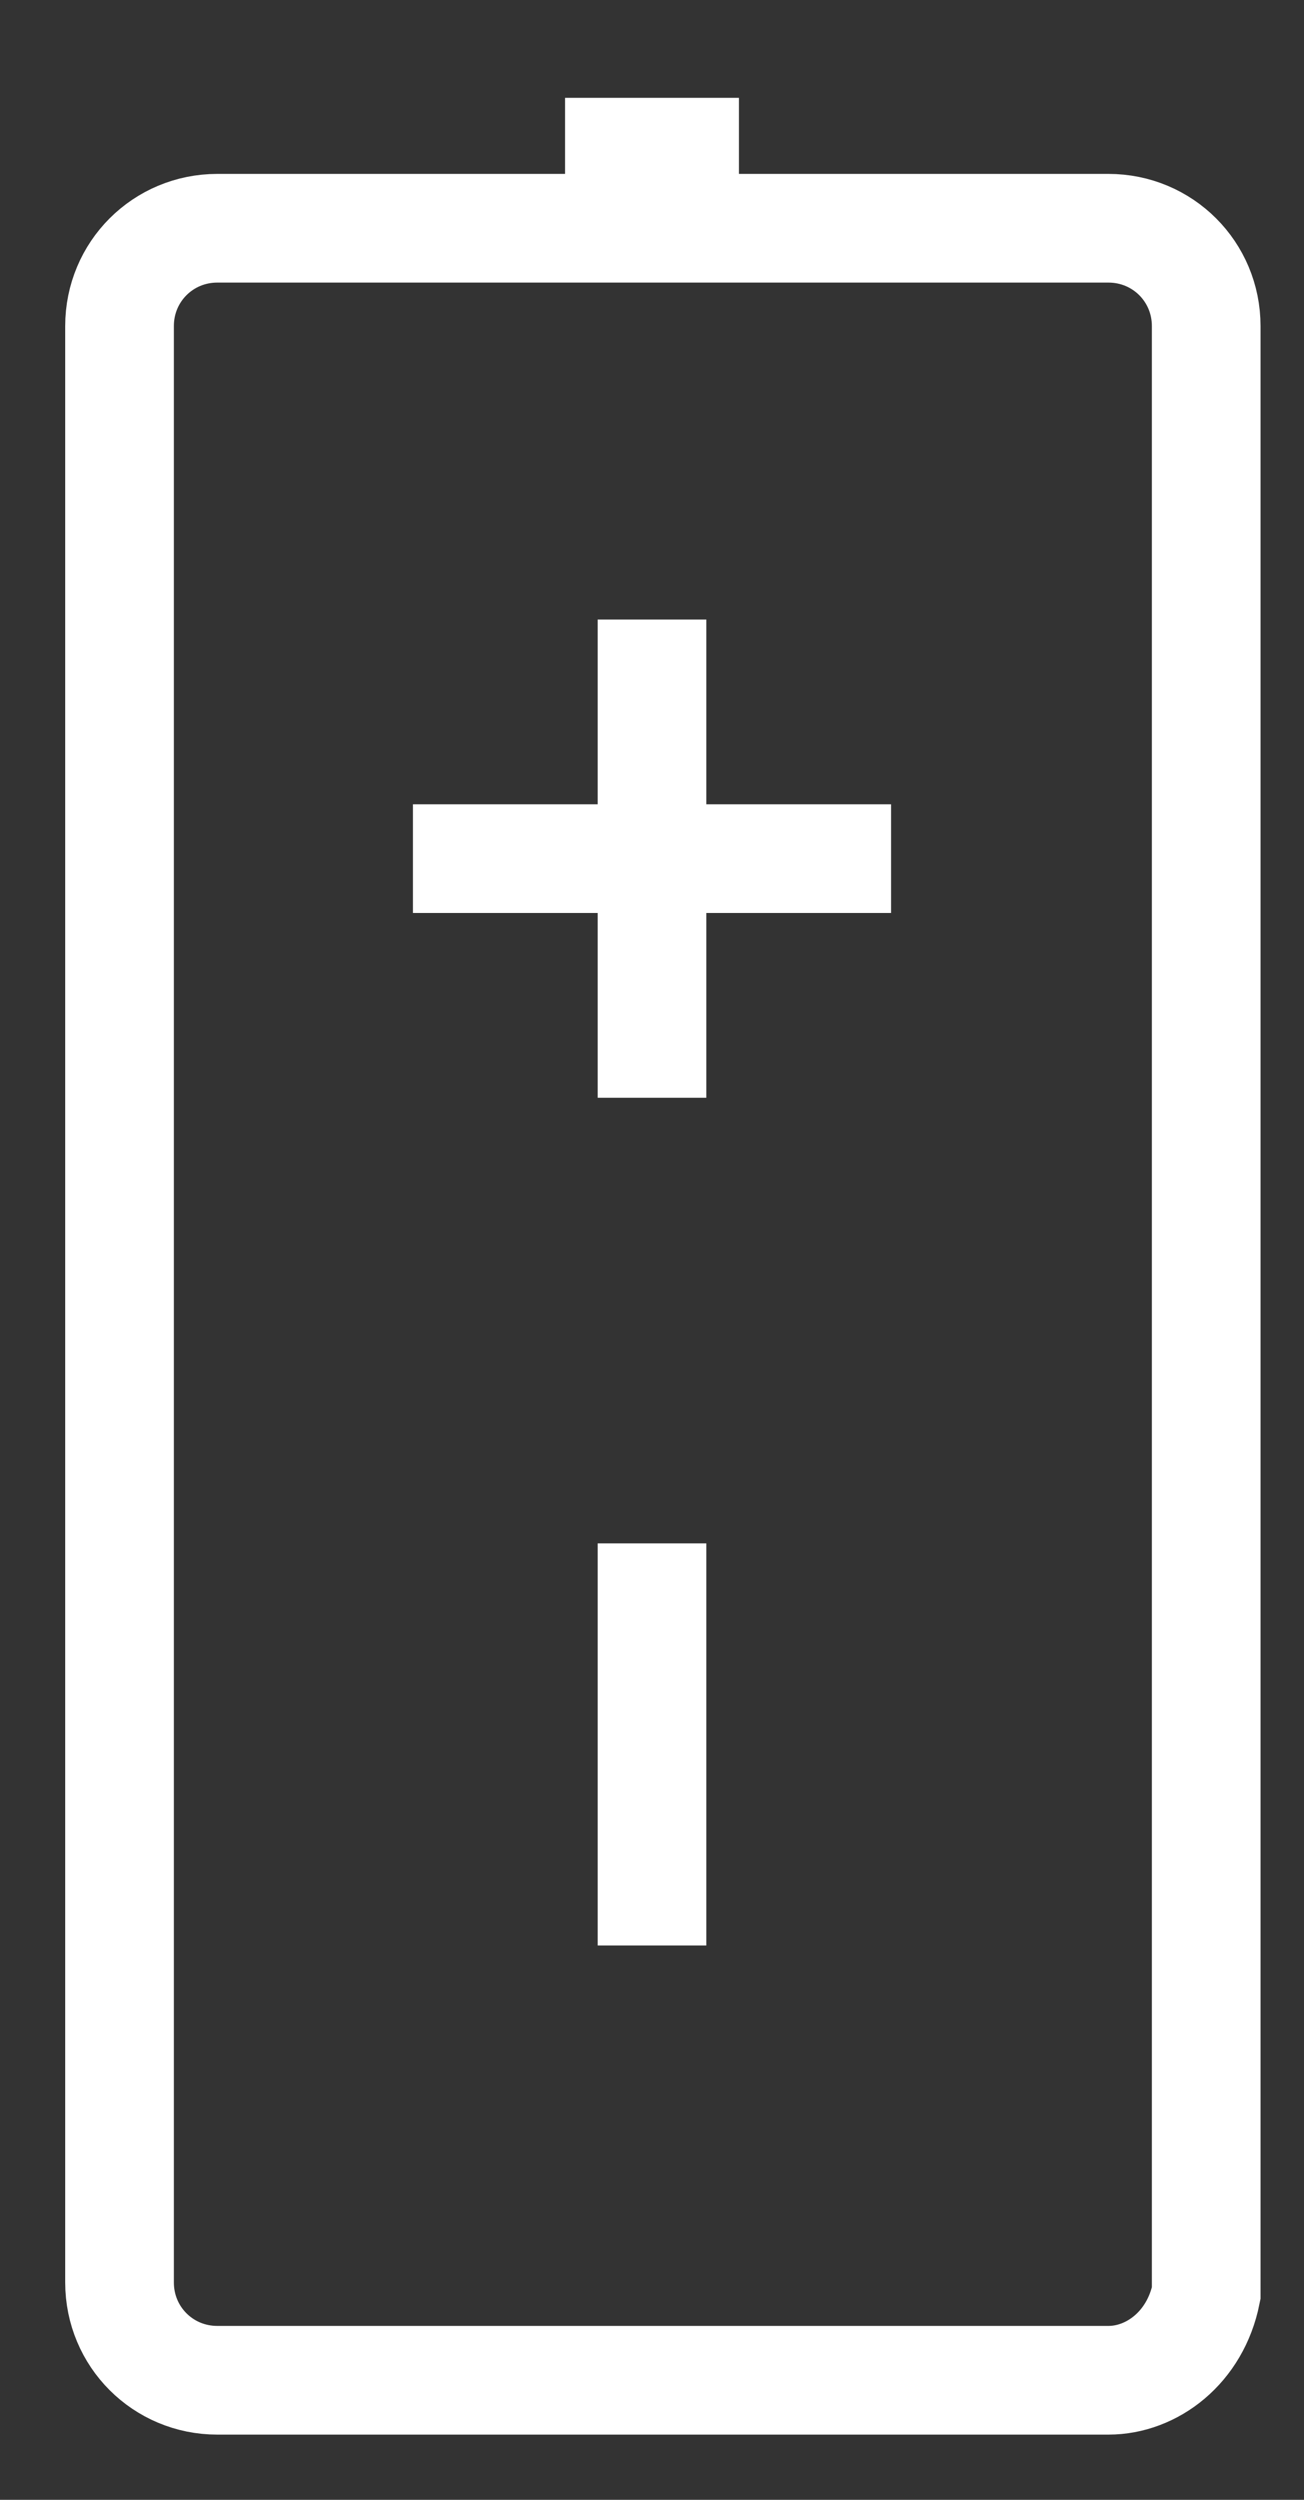 <svg xmlns="http://www.w3.org/2000/svg" width="12" height="23"><rect width="100%" height="100%" fill="#333333" stroke="none"/><title>Lithium-battery-rood_+_-</title><desc>Created with Sketch.</desc><g fill="none"><g stroke="#fff"><path d="M10.2 21.9H2c-.5 0-.9-.4-.9-.9V3c0-.5.4-.9.9-.9h8.2c.5 0 .9.4.9.9v18.1c-.1.5-.5.8-.9.8zM6 5.7v4.4M6 14.2v3.7M3.8 7.9h4.4M5.2 1.4h1.6"/></g></g></svg>